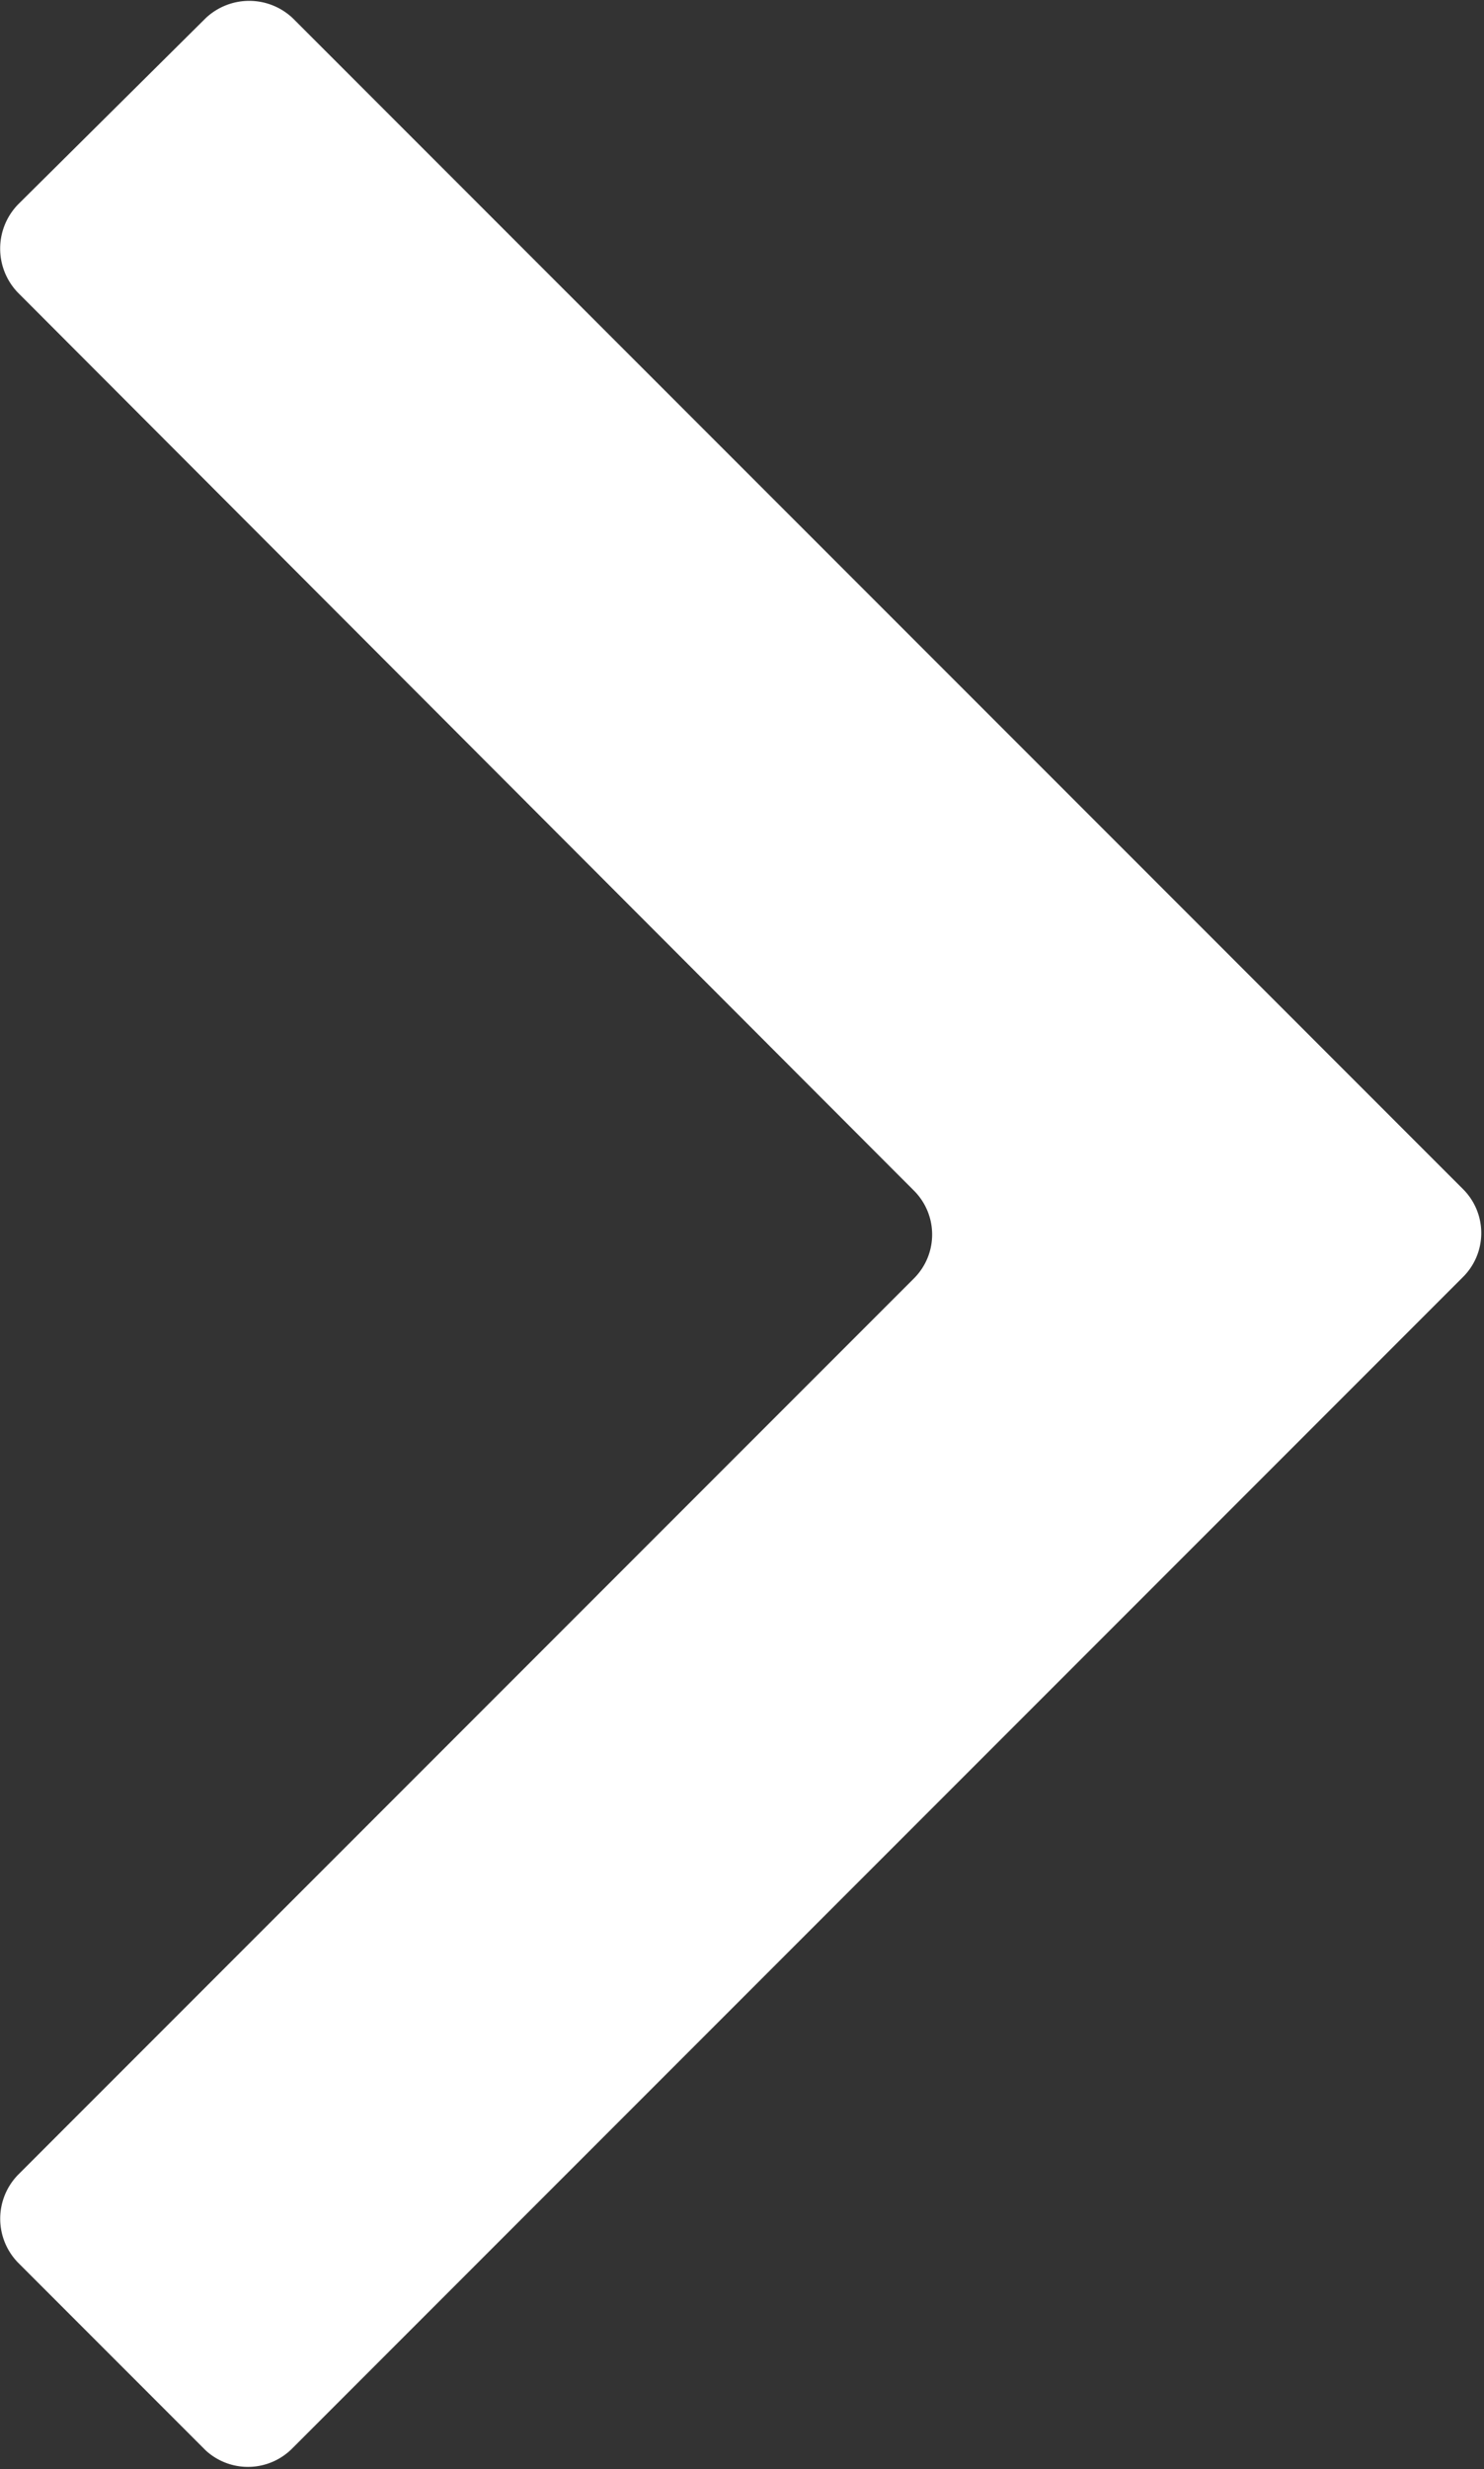 <svg xmlns="http://www.w3.org/2000/svg" viewBox="0 0 30.43 50.6"><rect x="0" y="0" width="30.43" height="50.6" fill="#333333" stroke="none"/><defs><style>.cls-1{fill:#fff;}</style></defs><title>arrow_right</title><g id="レイヤー_2" data-name="レイヤー 2"><g id="レイヤー_1-2" data-name="レイヤー 1"><path class="cls-1" d="M4.22,50.22.37,46.37a1.29,1.29,0,0,1,0-1.8L18.74,26.2a1.27,1.27,0,0,0,0-1.8L.37,6a1.3,1.3,0,0,1,0-1.81L4.22.37A1.3,1.3,0,0,1,6,.37l24,24a1.27,1.27,0,0,1,0,1.8l-24,24A1.28,1.28,0,0,1,4.22,50.22Z"/></g></g></svg>